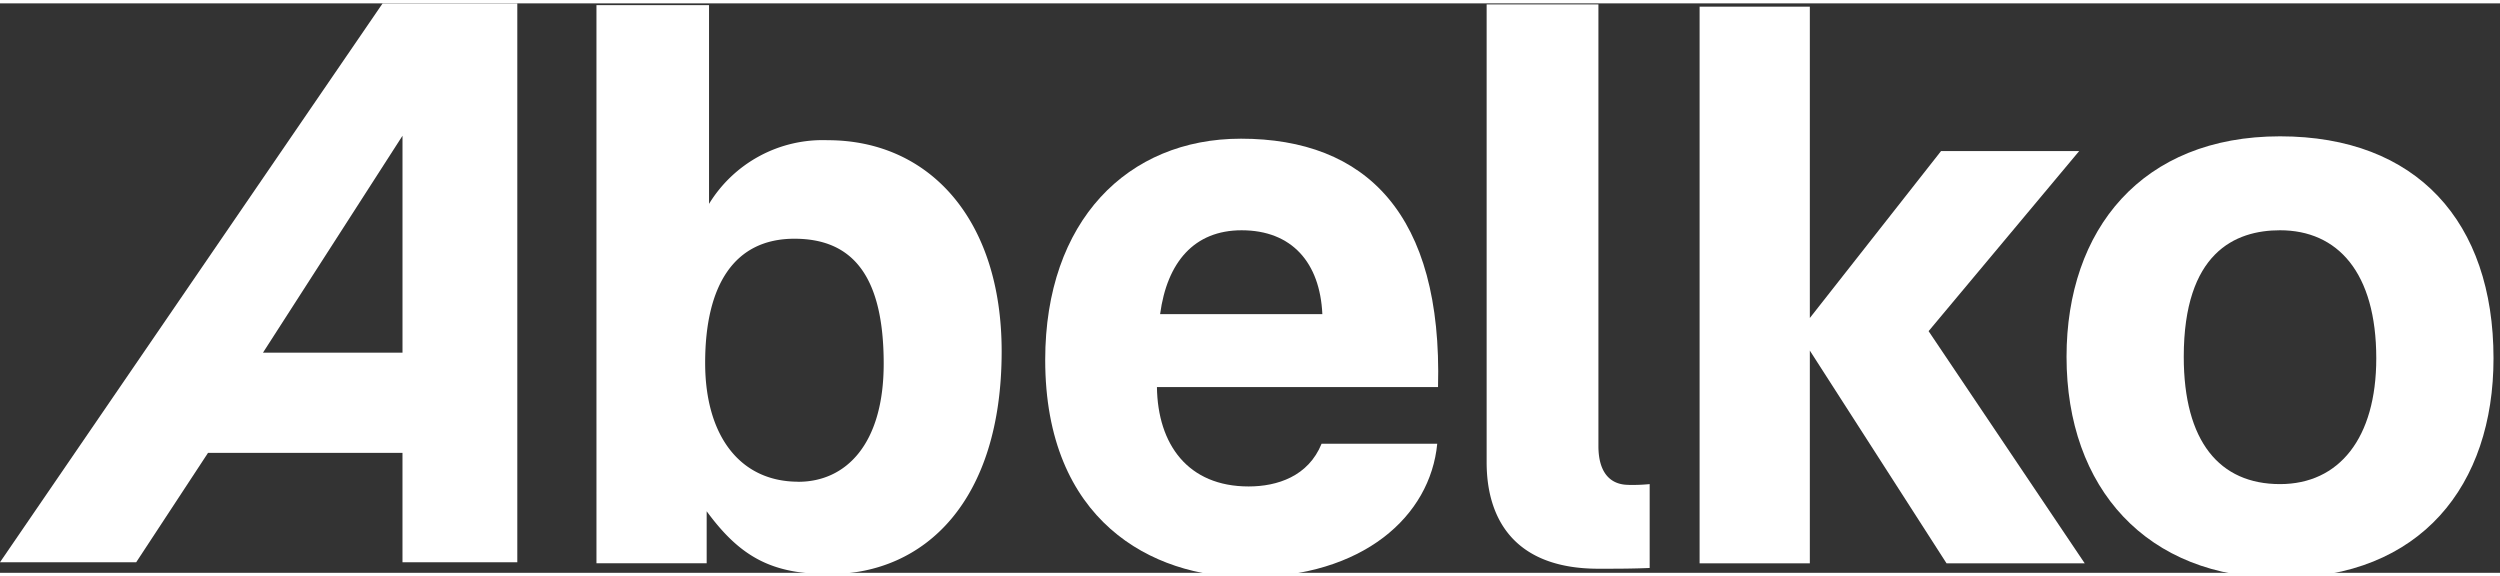 <svg xmlns="http://www.w3.org/2000/svg" width="179.533" height="41.377" viewBox="0 0 180 41"><rect x="0" y="0" width="180" height="41" fill="#333333" stroke="none"/><g fill="#fff"><path d="M28.98 9.532V25.15H18.934ZM27.549 0-.001 40.241h9.807l5.173-7.879h14v7.879h8.267V0Z"/><path d="M51.05.128v14.309a9.588 9.588 0 0 1 8.549-4.584c7.266 0 12.52 5.645 12.52 15.2 0 10.788-5.533 16.042-12.408 16.042-4.081 0-6.373-1.174-8.831-4.527v3.745h-7.935V.128Zm6.428 34.318c3.409 0 6.148-2.683 6.148-8.5 0-6.316-2.236-9-6.427-9-4.305 0-6.428 3.3-6.428 8.943 0 5.254 2.515 8.552 6.707 8.552"/><path d="M89.338 9.743c9 0 14.532 5.42 14.2 17.883H83.299c.057 4.137 2.237 7.156 6.6 7.156 2.068 0 4.3-.728 5.255-3.075h8.327c-.5 5.2-5.31 9.613-13.638 9.613-6.93 0-14.588-4.079-14.588-15.65 0-10 5.925-15.927 14.085-15.927m5.869 12.63c-.168-3.688-2.179-6.036-5.812-6.036-3.41 0-5.366 2.291-5.869 6.036Z"/><path d="M117.267 34.67a12.4 12.4 0 0 0 1.509-.057v6.038c-1.23.055-2.459.055-3.69.055-6.091 0-8.048-3.633-8.048-7.657V.072h8.048v31.8c0 1.9.839 2.795 2.181 2.795"/><path d="M130.308.24v22.413l9.446-12.017h9.945L138.859 23.6l11.24 16.716h-9.949L130.308 25v15.316h-7.937V.24Z"/><path d="M164.162 9.573c9.837 0 15.371 6.148 15.371 15.986 0 9.111-5.2 15.818-15.315 15.818-9.67 0-15.427-6.483-15.427-15.93 0-9.166 5.422-15.874 15.371-15.874m0 25.04c4.248 0 6.93-3.3 6.93-9.054 0-6.2-2.794-9.222-6.93-9.222-3.242 0-6.931 1.621-6.931 9.11 0 6.092 2.571 9.166 6.931 9.166"/></g></svg>